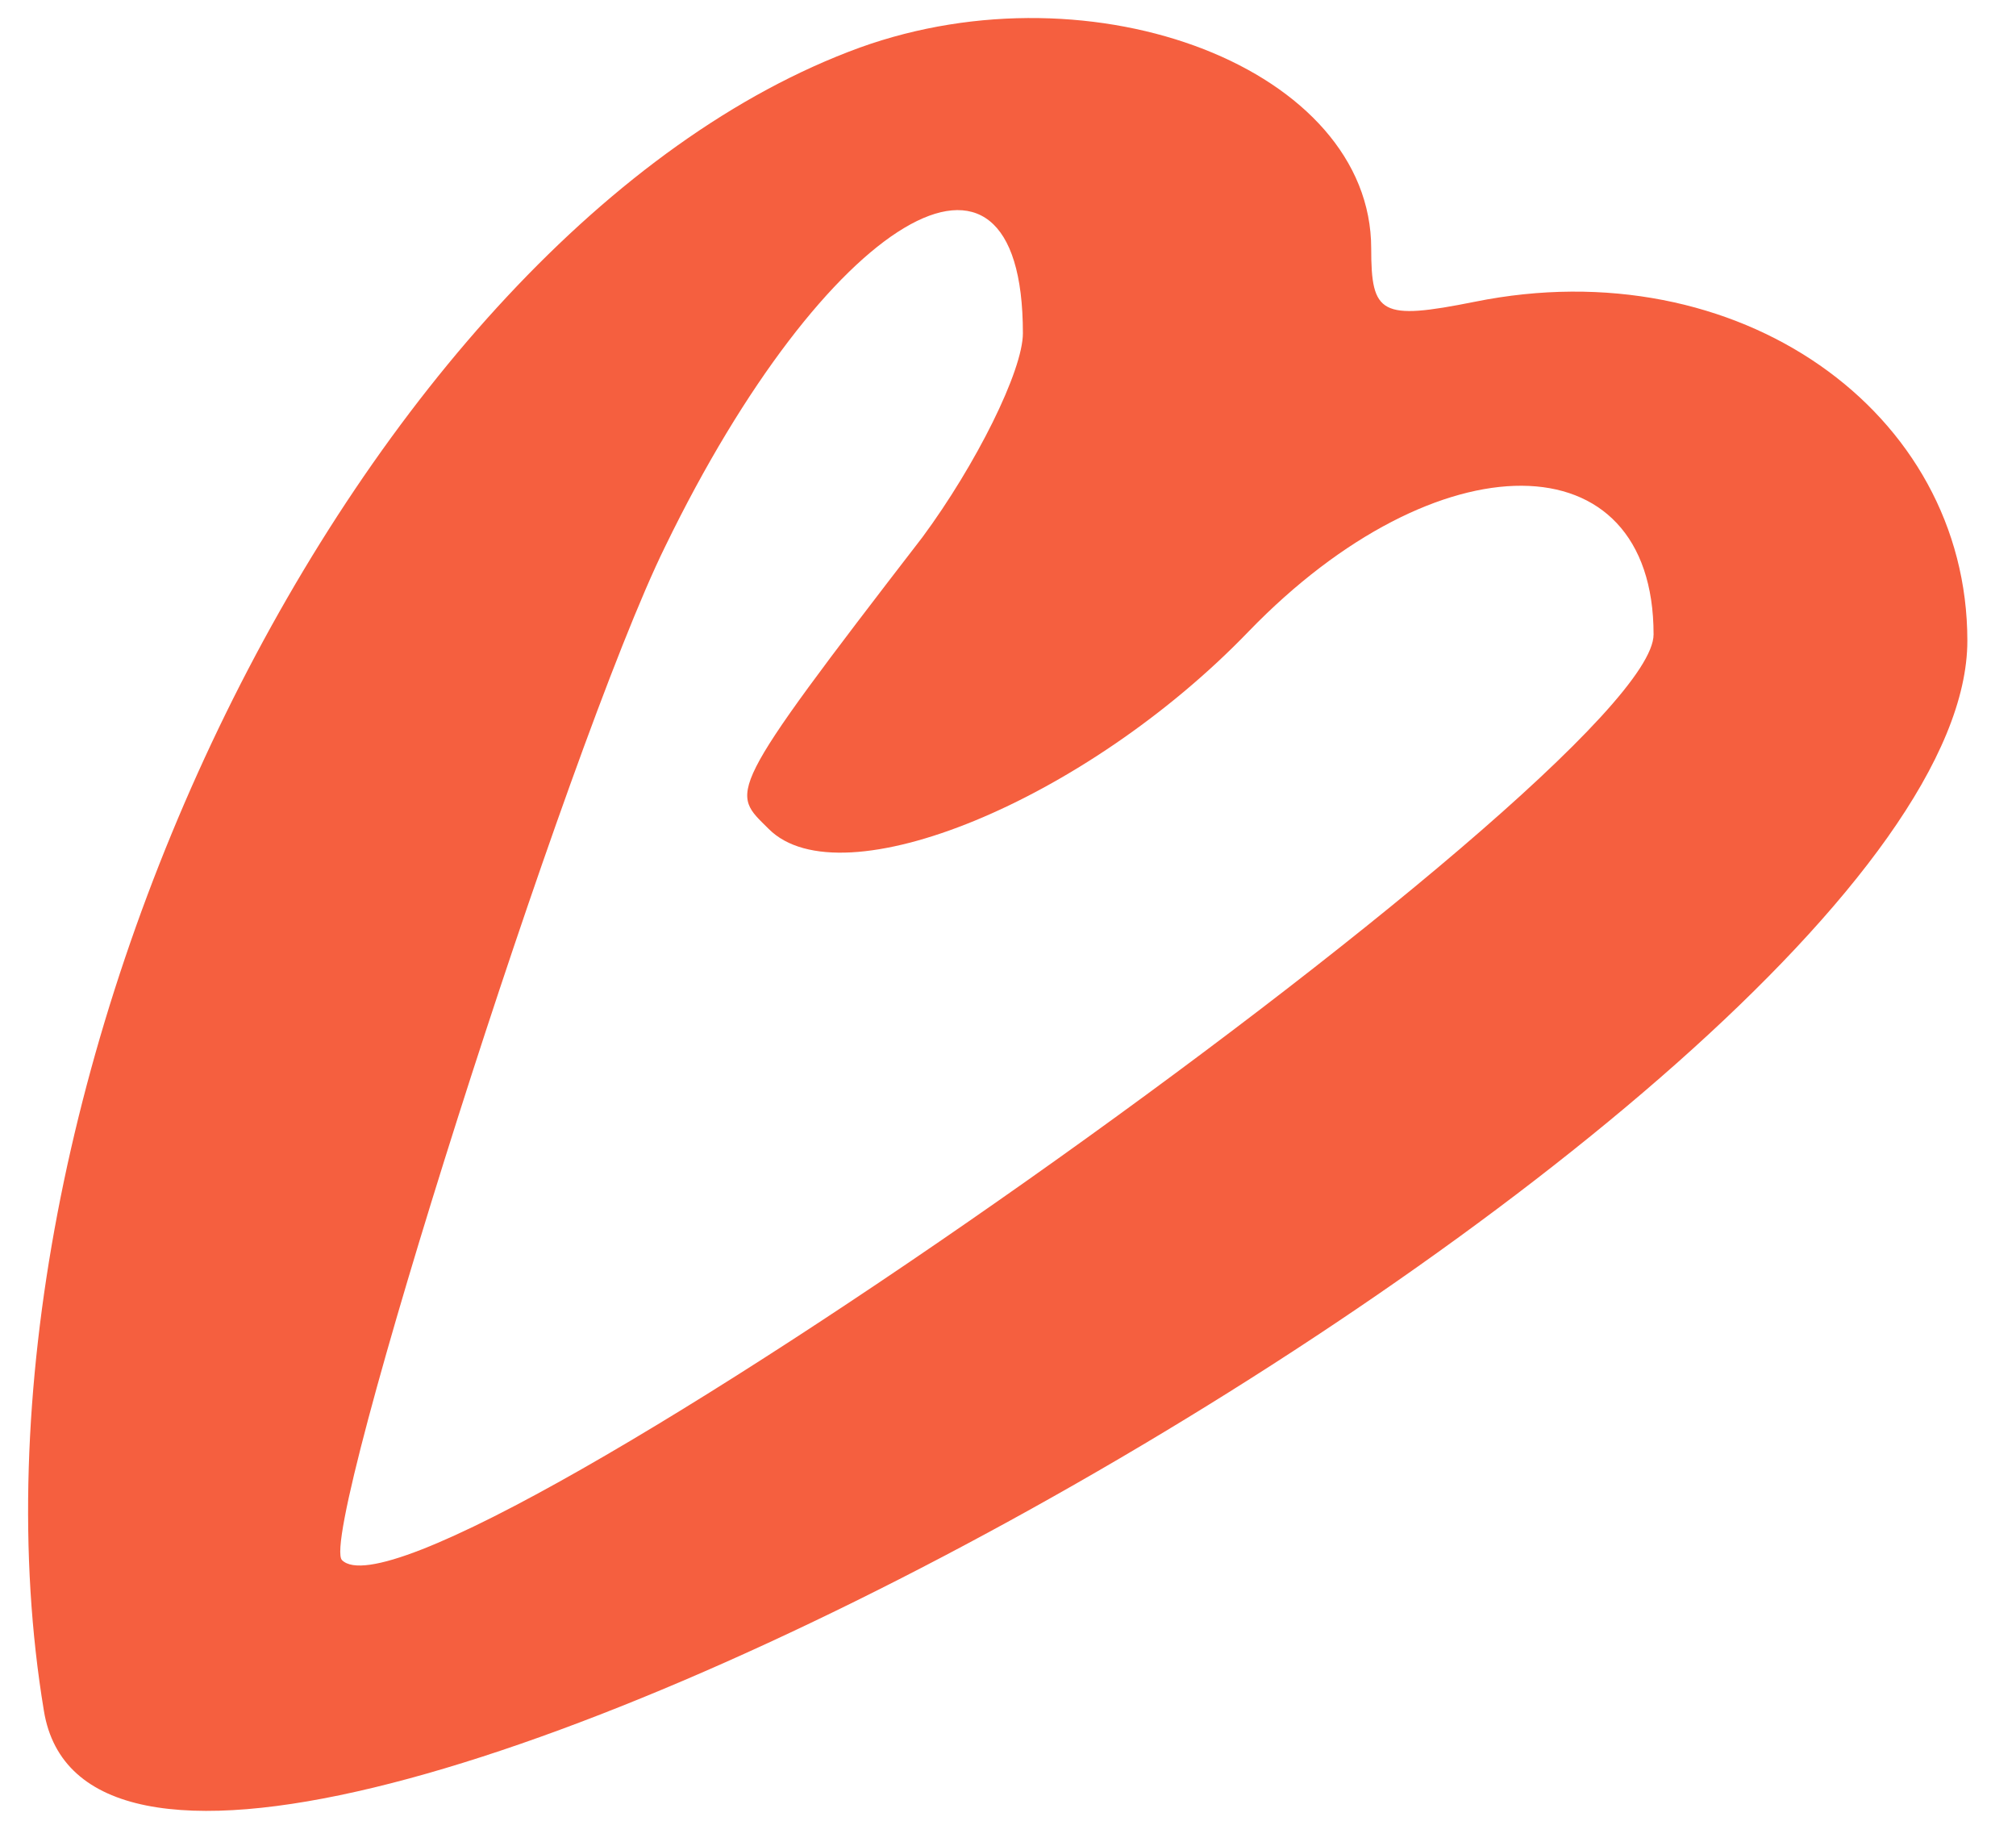 <?xml version="1.0" encoding="UTF-8"?> <svg xmlns="http://www.w3.org/2000/svg" width="31" height="28" viewBox="0 0 31 28" fill="none"> <path d="M22.677 4.64C21.229 4.93 21.085 4.833 21.085 3.82C21.085 1.07 16.839 -0.571 13.22 0.732C5.548 3.531 -0.917 16.703 0.675 26.305C1.736 32.818 30.252 16.992 30.252 9.851C30.252 6.329 26.73 3.82 22.677 4.64ZM5.259 23.988C4.873 23.602 8.733 11.443 10.228 8.404C12.689 3.337 15.729 1.504 15.729 5.123C15.729 5.702 15.005 7.149 14.185 8.259C11.097 12.264 11.242 12.167 11.821 12.746C12.93 13.856 16.694 12.312 19.203 9.706C22.098 6.715 25.427 6.715 25.427 9.755C25.427 11.877 6.513 25.243 5.259 23.988Z" fill="#F55F3F"></path> </svg> 